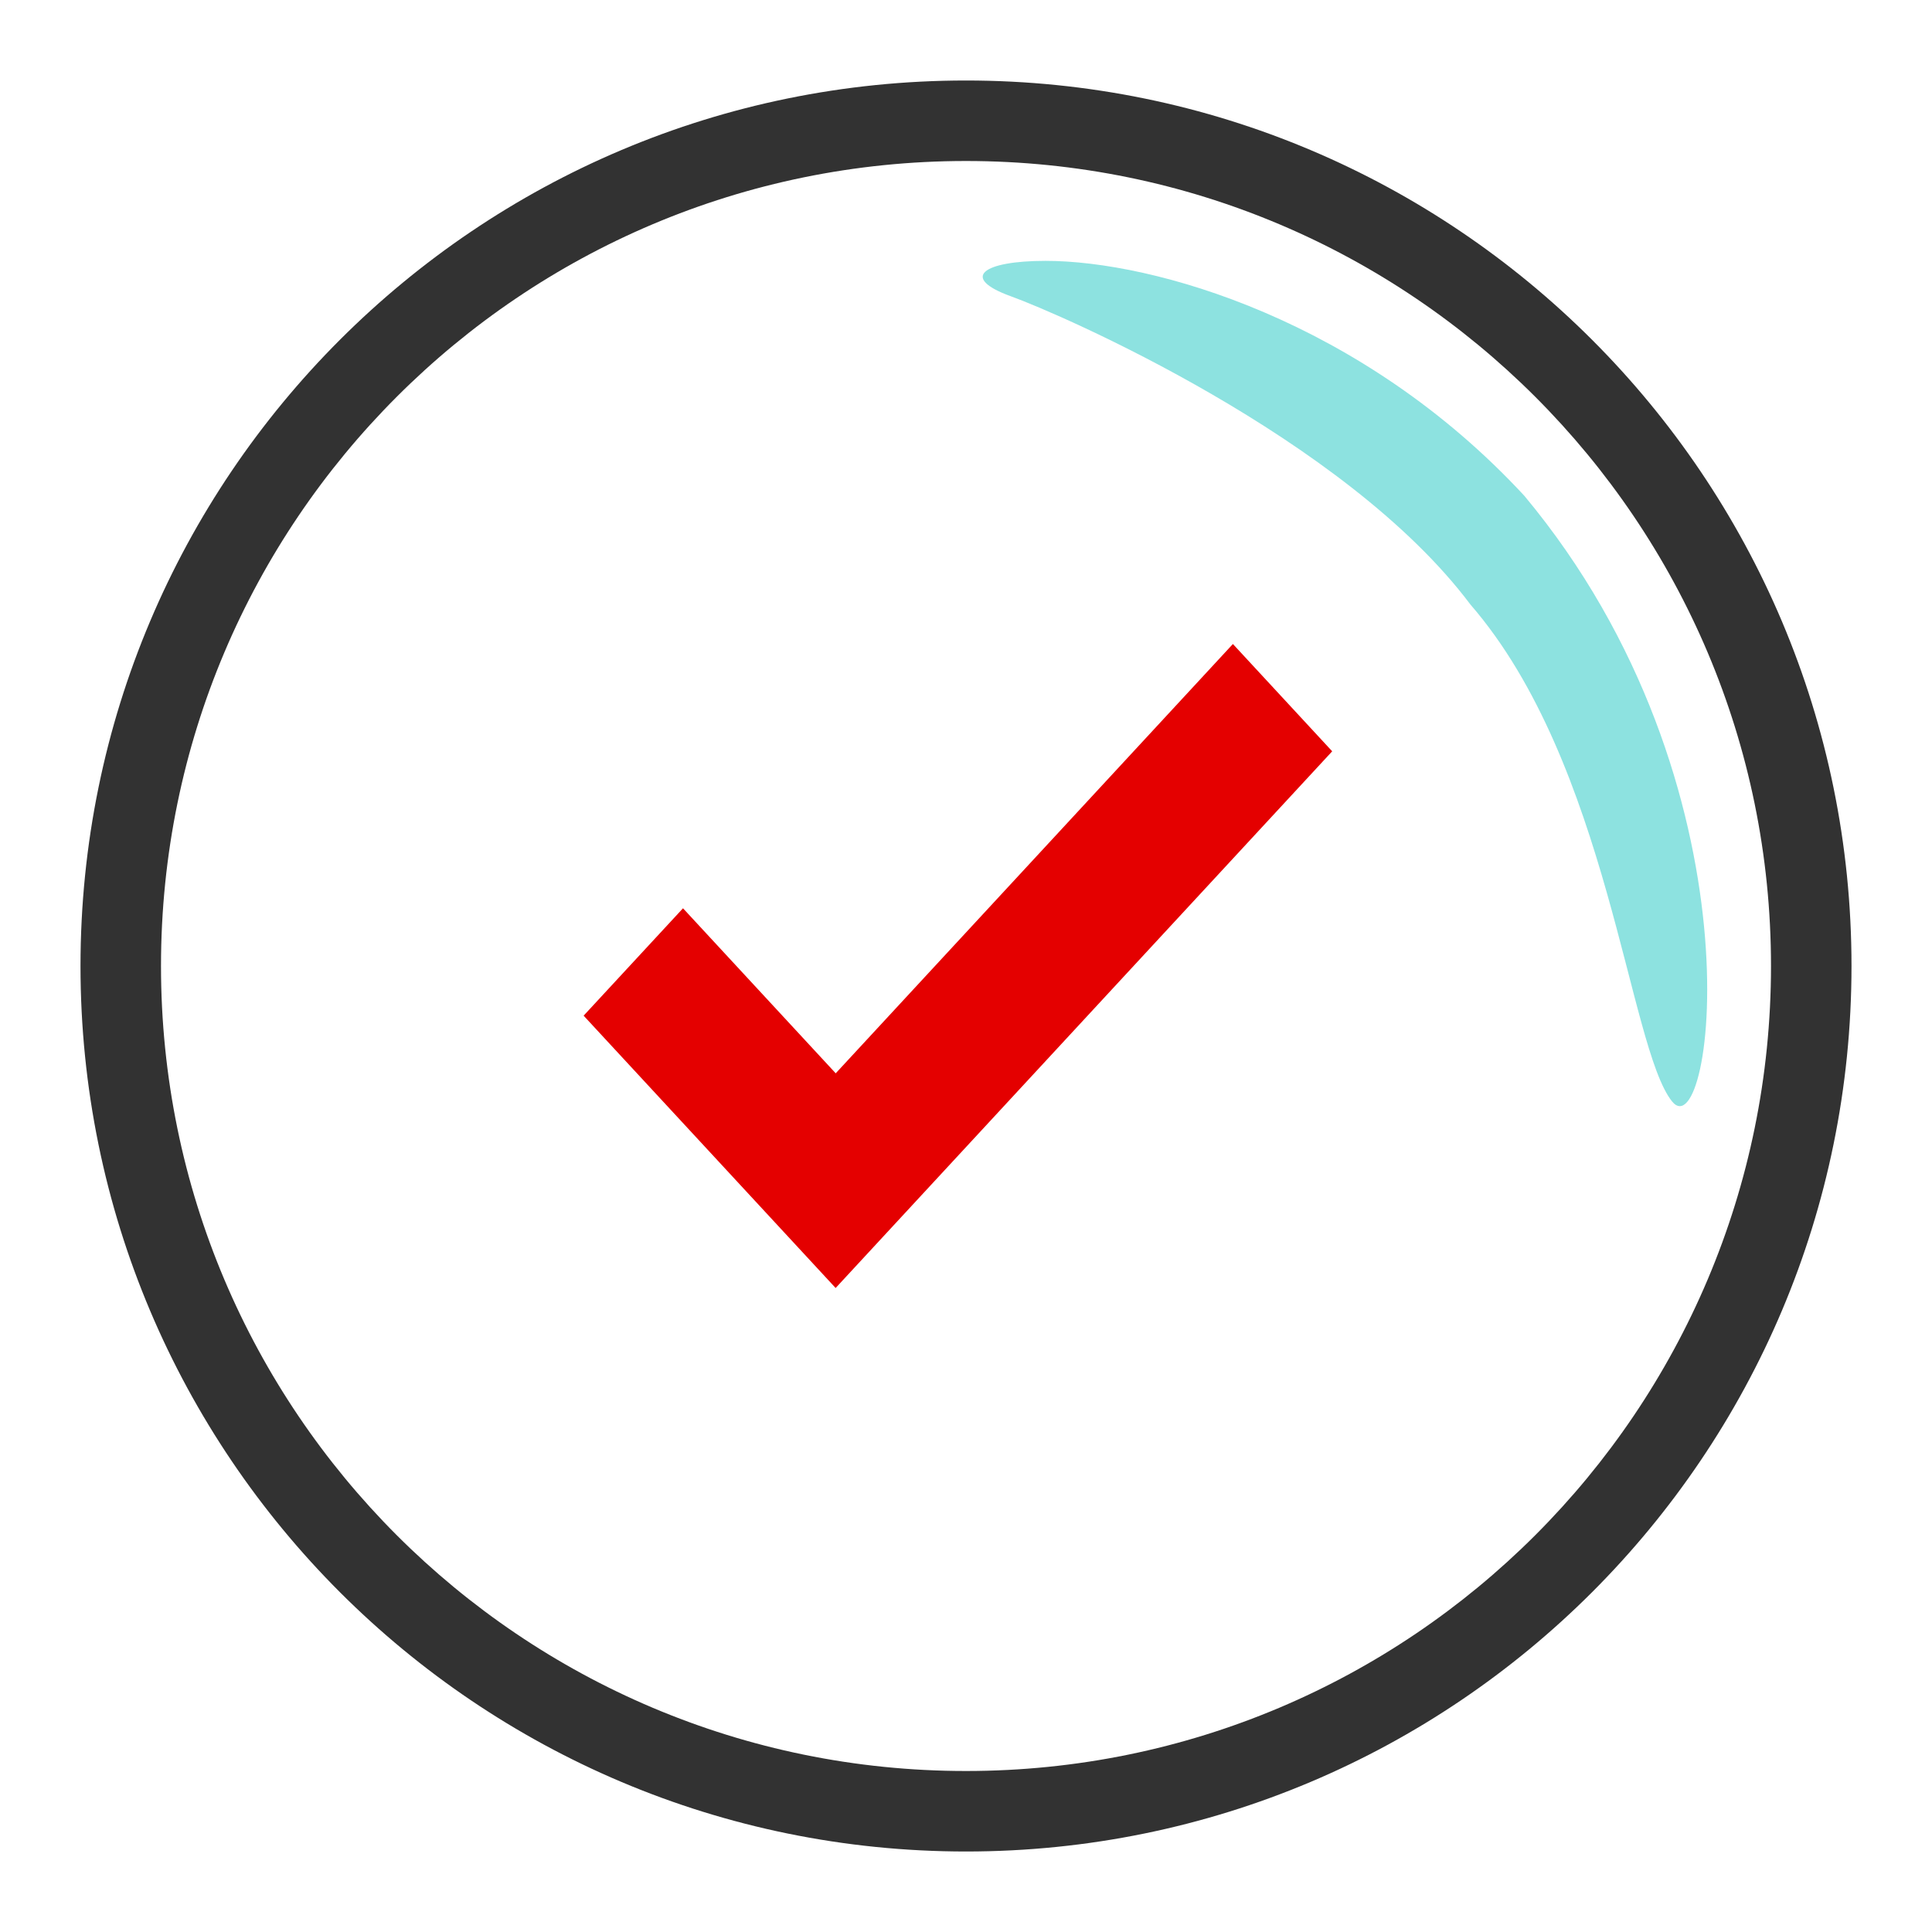 <?xml version="1.0" encoding="UTF-8"?>
<svg width="48px" height="48px" viewBox="0 0 48 48" version="1.1" xmlns="http://www.w3.org/2000/svg" xmlns:xlink="http://www.w3.org/1999/xlink">
    <!-- Generator: Sketch 58 (84663) - https://sketch.com -->
    <title>icon-tick</title>
    <desc>Created with Sketch.</desc>
    <g id="---Detailed" stroke="none" stroke-width="1" fill="none" fill-rule="evenodd">
        <g id="Action-/-Default" transform="translate(-1104, -48)">
            <g id="Icon-/-02-Detailed-/-Action-/-tick" transform="translate(1104, 48)">
                <rect id="Bounds" fill-opacity="0" fill="#FFFFFF" fill-rule="evenodd" x="0" y="0" width="48" height="48"></rect>
                <path d="M24,46 C36.15,46 46,36.15 46,24 C46,11.85 36.15,2 24,2 C11.85,2 2,11.85 2,24 C2,36.15 11.85,46 24,46 Z M24,44 C12.954,44 4,35.046 4,24 C4,12.954 12.954,4 24,4 C35.046,4 44,12.954 44,24 C44,35.046 35.046,44 24,44 Z" id="Shape" fill="#323232" fill-rule="nonzero"></path>
                <path d="M36.532,15.019 C39.97,18.985 40.457,26.014 41.542,27.365 C42.552,28.619 43.873,19.513 37.87,12.316 C33.825,7.948 28.655,6.481 25.976,6.481 C24.416,6.481 23.838,6.899 25.115,7.361 C26.326,7.797 33.415,10.864 36.532,15.019 Z" id="Shape" fill="#8DE2E0" fill-rule="evenodd"></path>
                <polygon id="Shape" fill="#E40000" fill-rule="evenodd" points="30.631 16 20.763 26.666 16.969 22.566 14.5 25.234 20.761 32 33.098 18.666"></polygon>
            </g>
        </g>
    </g>
</svg>